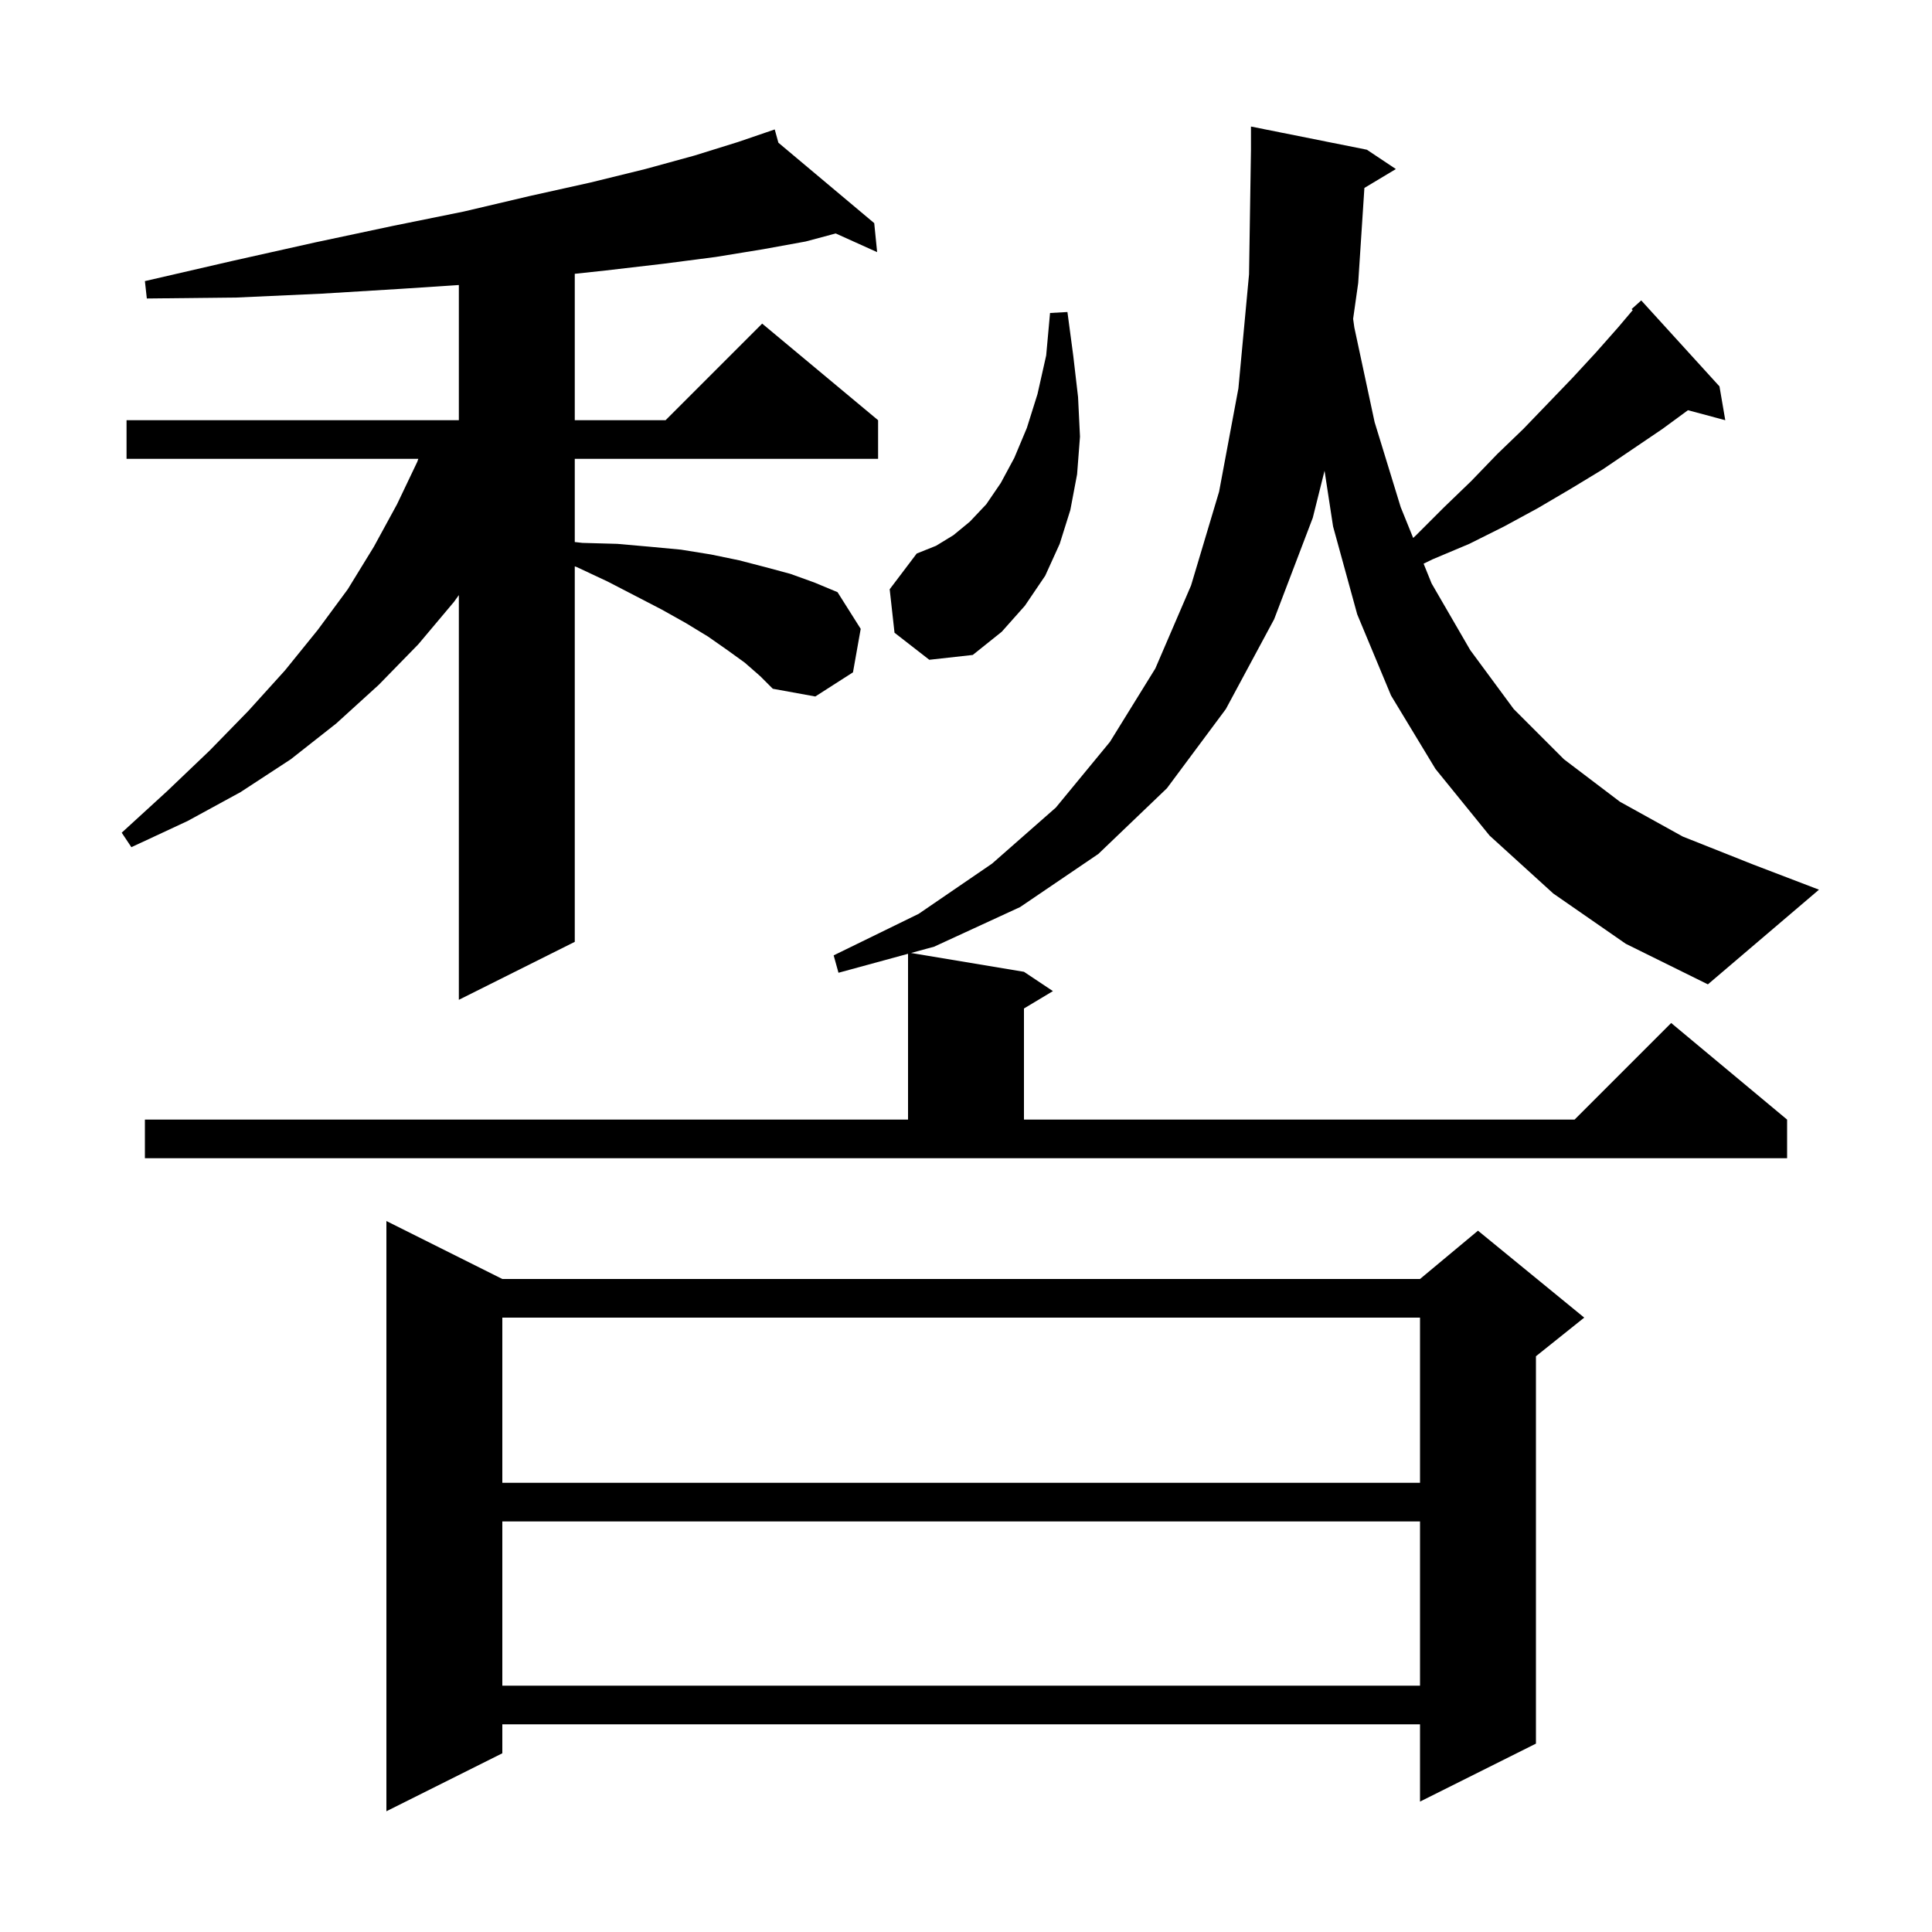 <svg xmlns="http://www.w3.org/2000/svg" xmlns:xlink="http://www.w3.org/1999/xlink" version="1.1" baseProfile="full" viewBox="0 0 200 200" width="200" height="200"><g fill="currentColor"><path d="M 52.0 132.4 L 147.0 132.4 L 153.0 127.4 L 164.0 136.4 L 159.0 140.4 L 159.0 180.5 L 147.0 186.5 L 147.0 178.5 L 52.0 178.5 L 52.0 181.5 L 40.0 187.5 L 40.0 126.4 Z M 52.0 157.5 L 52.0 174.5 L 147.0 174.5 L 147.0 157.5 Z M 52.0 136.4 L 52.0 153.5 L 147.0 153.5 L 147.0 136.4 Z M 141.242 19.455 L 140.6 29.3 L 140.075 33.006 L 140.2 33.9 L 142.3 43.7 L 145.0 52.5 L 146.291 55.688 L 146.6 55.4 L 149.5 52.5 L 152.3 49.8 L 155.0 47.0 L 157.7 44.4 L 160.3 41.7 L 162.8 39.1 L 165.2 36.5 L 167.5 33.9 L 169.019 32.105 L 168.9 32.0 L 169.9 31.1 L 178.0 40.0 L 178.6 43.5 L 174.738 42.466 L 172.1 44.4 L 165.9 48.6 L 162.6 50.6 L 159.2 52.6 L 155.7 54.5 L 152.1 56.3 L 148.3 57.9 L 147.371 58.352 L 148.2 60.4 L 152.2 67.3 L 156.7 73.4 L 161.9 78.6 L 167.7 83.0 L 174.2 86.6 L 181.5 89.5 L 188.3 92.1 L 176.8 101.9 L 168.3 97.7 L 160.8 92.5 L 154.2 86.5 L 148.6 79.6 L 144.0 72.0 L 140.5 63.6 L 138.0 54.5 L 137.117 48.732 L 135.9 53.6 L 131.9 64.1 L 126.9 73.4 L 120.8 81.6 L 113.7 88.4 L 105.6 93.9 L 96.7 98.0 L 94.31 98.652 L 106.0 100.6 L 109.0 102.6 L 106.0 104.4 L 106.0 115.9 L 163.0 115.9 L 173.0 105.9 L 185.0 115.9 L 185.0 119.9 L 15.0 119.9 L 15.0 115.9 L 94.0 115.9 L 94.0 98.736 L 86.8 100.7 L 86.3 98.9 L 95.1 94.6 L 102.7 89.4 L 109.3 83.6 L 114.9 76.8 L 119.6 69.2 L 123.3 60.6 L 126.2 50.9 L 128.2 40.2 L 129.3 28.4 L 129.5 15.5 L 129.5 13.1 L 141.5 15.5 L 144.5 17.5 Z M 77.1 68.6 L 75.3 67.3 L 73.3 65.9 L 71.0 64.5 L 68.5 63.1 L 65.8 61.7 L 62.9 60.2 L 59.7 58.7 L 59.5 58.629 L 59.5 97.5 L 47.5 103.5 L 47.5 61.603 L 47.0 62.3 L 43.3 66.7 L 39.2 70.9 L 34.8 74.9 L 30.1 78.6 L 24.9 82.0 L 19.4 85.0 L 13.6 87.7 L 12.6 86.2 L 17.3 81.9 L 21.7 77.7 L 25.7 73.6 L 29.5 69.4 L 32.9 65.2 L 36.0 61.0 L 38.7 56.6 L 41.1 52.2 L 43.2 47.8 L 43.304 47.5 L 13.1 47.5 L 13.1 43.5 L 47.5 43.5 L 47.5 29.505 L 41.5 29.9 L 33.3 30.4 L 24.5 30.8 L 15.2 30.9 L 15.0 29.1 L 24.1 27.0 L 32.6 25.1 L 40.6 23.4 L 48.0 21.9 L 54.8 20.3 L 61.1 18.9 L 66.8 17.5 L 71.9 16.1 L 76.4 14.7 L 79.303 13.707 L 79.3 13.7 L 79.307 13.706 L 80.2 13.4 L 80.579 14.773 L 90.5 23.1 L 90.8 26.1 L 86.512 24.167 L 83.4 25.0 L 79.0 25.8 L 74.1 26.6 L 68.7 27.3 L 62.7 28.0 L 59.5 28.345 L 59.5 43.5 L 68.9 43.5 L 78.9 33.5 L 90.9 43.5 L 90.9 47.5 L 59.5 47.5 L 59.5 56.111 L 60.3 56.2 L 63.9 56.3 L 67.3 56.6 L 70.5 56.9 L 73.6 57.4 L 76.5 58.0 L 79.2 58.7 L 81.8 59.4 L 84.3 60.3 L 86.7 61.3 L 89.1 65.1 L 88.3 69.6 L 84.4 72.1 L 80.0 71.3 L 78.7 70.0 Z M 92.6 65.5 L 92.1 61.0 L 94.9 57.3 L 96.9 56.5 L 98.7 55.4 L 100.4 54.0 L 102.1 52.2 L 103.6 50.0 L 105.0 47.4 L 106.3 44.3 L 107.4 40.8 L 108.3 36.8 L 108.7 32.4 L 110.5 32.3 L 111.1 36.8 L 111.6 41.1 L 111.8 45.2 L 111.5 49.1 L 110.8 52.8 L 109.7 56.3 L 108.2 59.6 L 106.1 62.7 L 103.7 65.4 L 100.7 67.8 L 96.2 68.3 Z "/></g></svg>